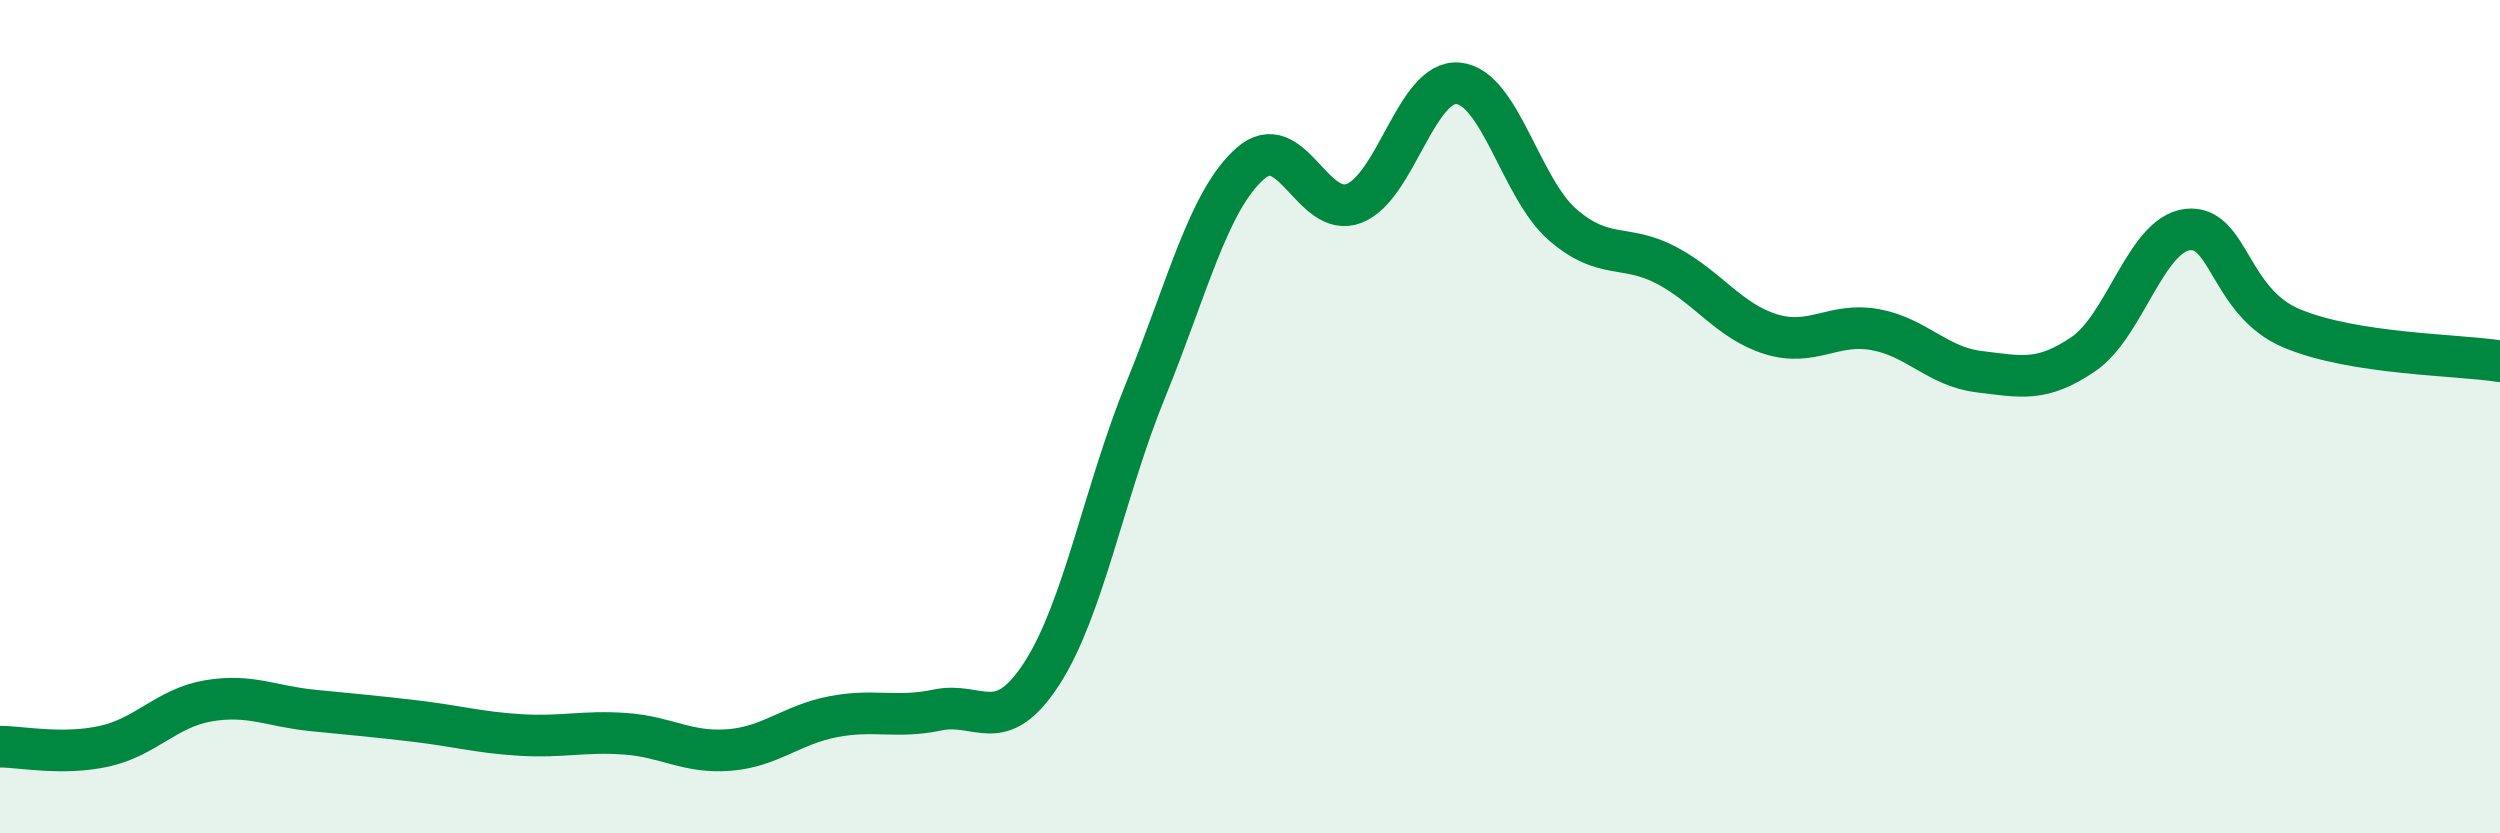 
    <svg width="60" height="20" viewBox="0 0 60 20" xmlns="http://www.w3.org/2000/svg">
      <path
        d="M 0,17.92 C 0.5,17.92 1.5,18.13 2.5,17.91 C 3.5,17.69 4,16.99 5,16.82 C 6,16.65 6.5,16.95 7.5,17.05 C 8.5,17.15 9,17.19 10,17.31 C 11,17.43 11.5,17.58 12.5,17.64 C 13.5,17.7 14,17.54 15,17.61 C 16,17.68 16.5,18.08 17.5,18 C 18.5,17.92 19,17.39 20,17.2 C 21,17.01 21.5,17.25 22.5,17.04 C 23.5,16.83 24,17.71 25,16.17 C 26,14.63 26.5,11.8 27.5,9.35 C 28.5,6.9 29,4.82 30,3.93 C 31,3.04 31.5,5.27 32.5,4.88 C 33.5,4.49 34,1.9 35,2 C 36,2.1 36.5,4.52 37.5,5.39 C 38.5,6.26 39,5.84 40,6.37 C 41,6.9 41.5,7.71 42.5,8.02 C 43.5,8.33 44,7.73 45,7.91 C 46,8.09 46.5,8.8 47.5,8.92 C 48.5,9.04 49,9.18 50,8.5 C 51,7.82 51.5,5.63 52.5,5.51 C 53.5,5.39 53.5,7.25 55,7.88 C 56.5,8.51 59,8.51 60,8.67L60 20L0 20Z"
        fill="#008740"
        opacity="0.1"
        stroke-linecap="round"
        stroke-linejoin="round"
      />
      <path
        d="M 0,17.92 C 0.5,17.92 1.5,18.13 2.5,17.91 C 3.5,17.69 4,16.99 5,16.82 C 6,16.65 6.5,16.95 7.5,17.05 C 8.5,17.15 9,17.19 10,17.31 C 11,17.43 11.5,17.58 12.5,17.64 C 13.5,17.7 14,17.54 15,17.61 C 16,17.68 16.5,18.08 17.5,18 C 18.5,17.92 19,17.39 20,17.2 C 21,17.01 21.5,17.25 22.5,17.04 C 23.5,16.83 24,17.71 25,16.17 C 26,14.63 26.5,11.8 27.5,9.35 C 28.5,6.9 29,4.82 30,3.93 C 31,3.04 31.5,5.27 32.5,4.88 C 33.5,4.49 34,1.9 35,2 C 36,2.1 36.5,4.52 37.5,5.39 C 38.5,6.26 39,5.84 40,6.37 C 41,6.9 41.5,7.71 42.5,8.02 C 43.5,8.33 44,7.73 45,7.91 C 46,8.09 46.5,8.8 47.5,8.92 C 48.5,9.04 49,9.18 50,8.5 C 51,7.82 51.5,5.63 52.5,5.51 C 53.5,5.39 53.5,7.25 55,7.88 C 56.5,8.51 59,8.51 60,8.67"
        stroke="#008740"
        stroke-width="1"
        fill="none"
        stroke-linecap="round"
        stroke-linejoin="round"
      />
    </svg>
  